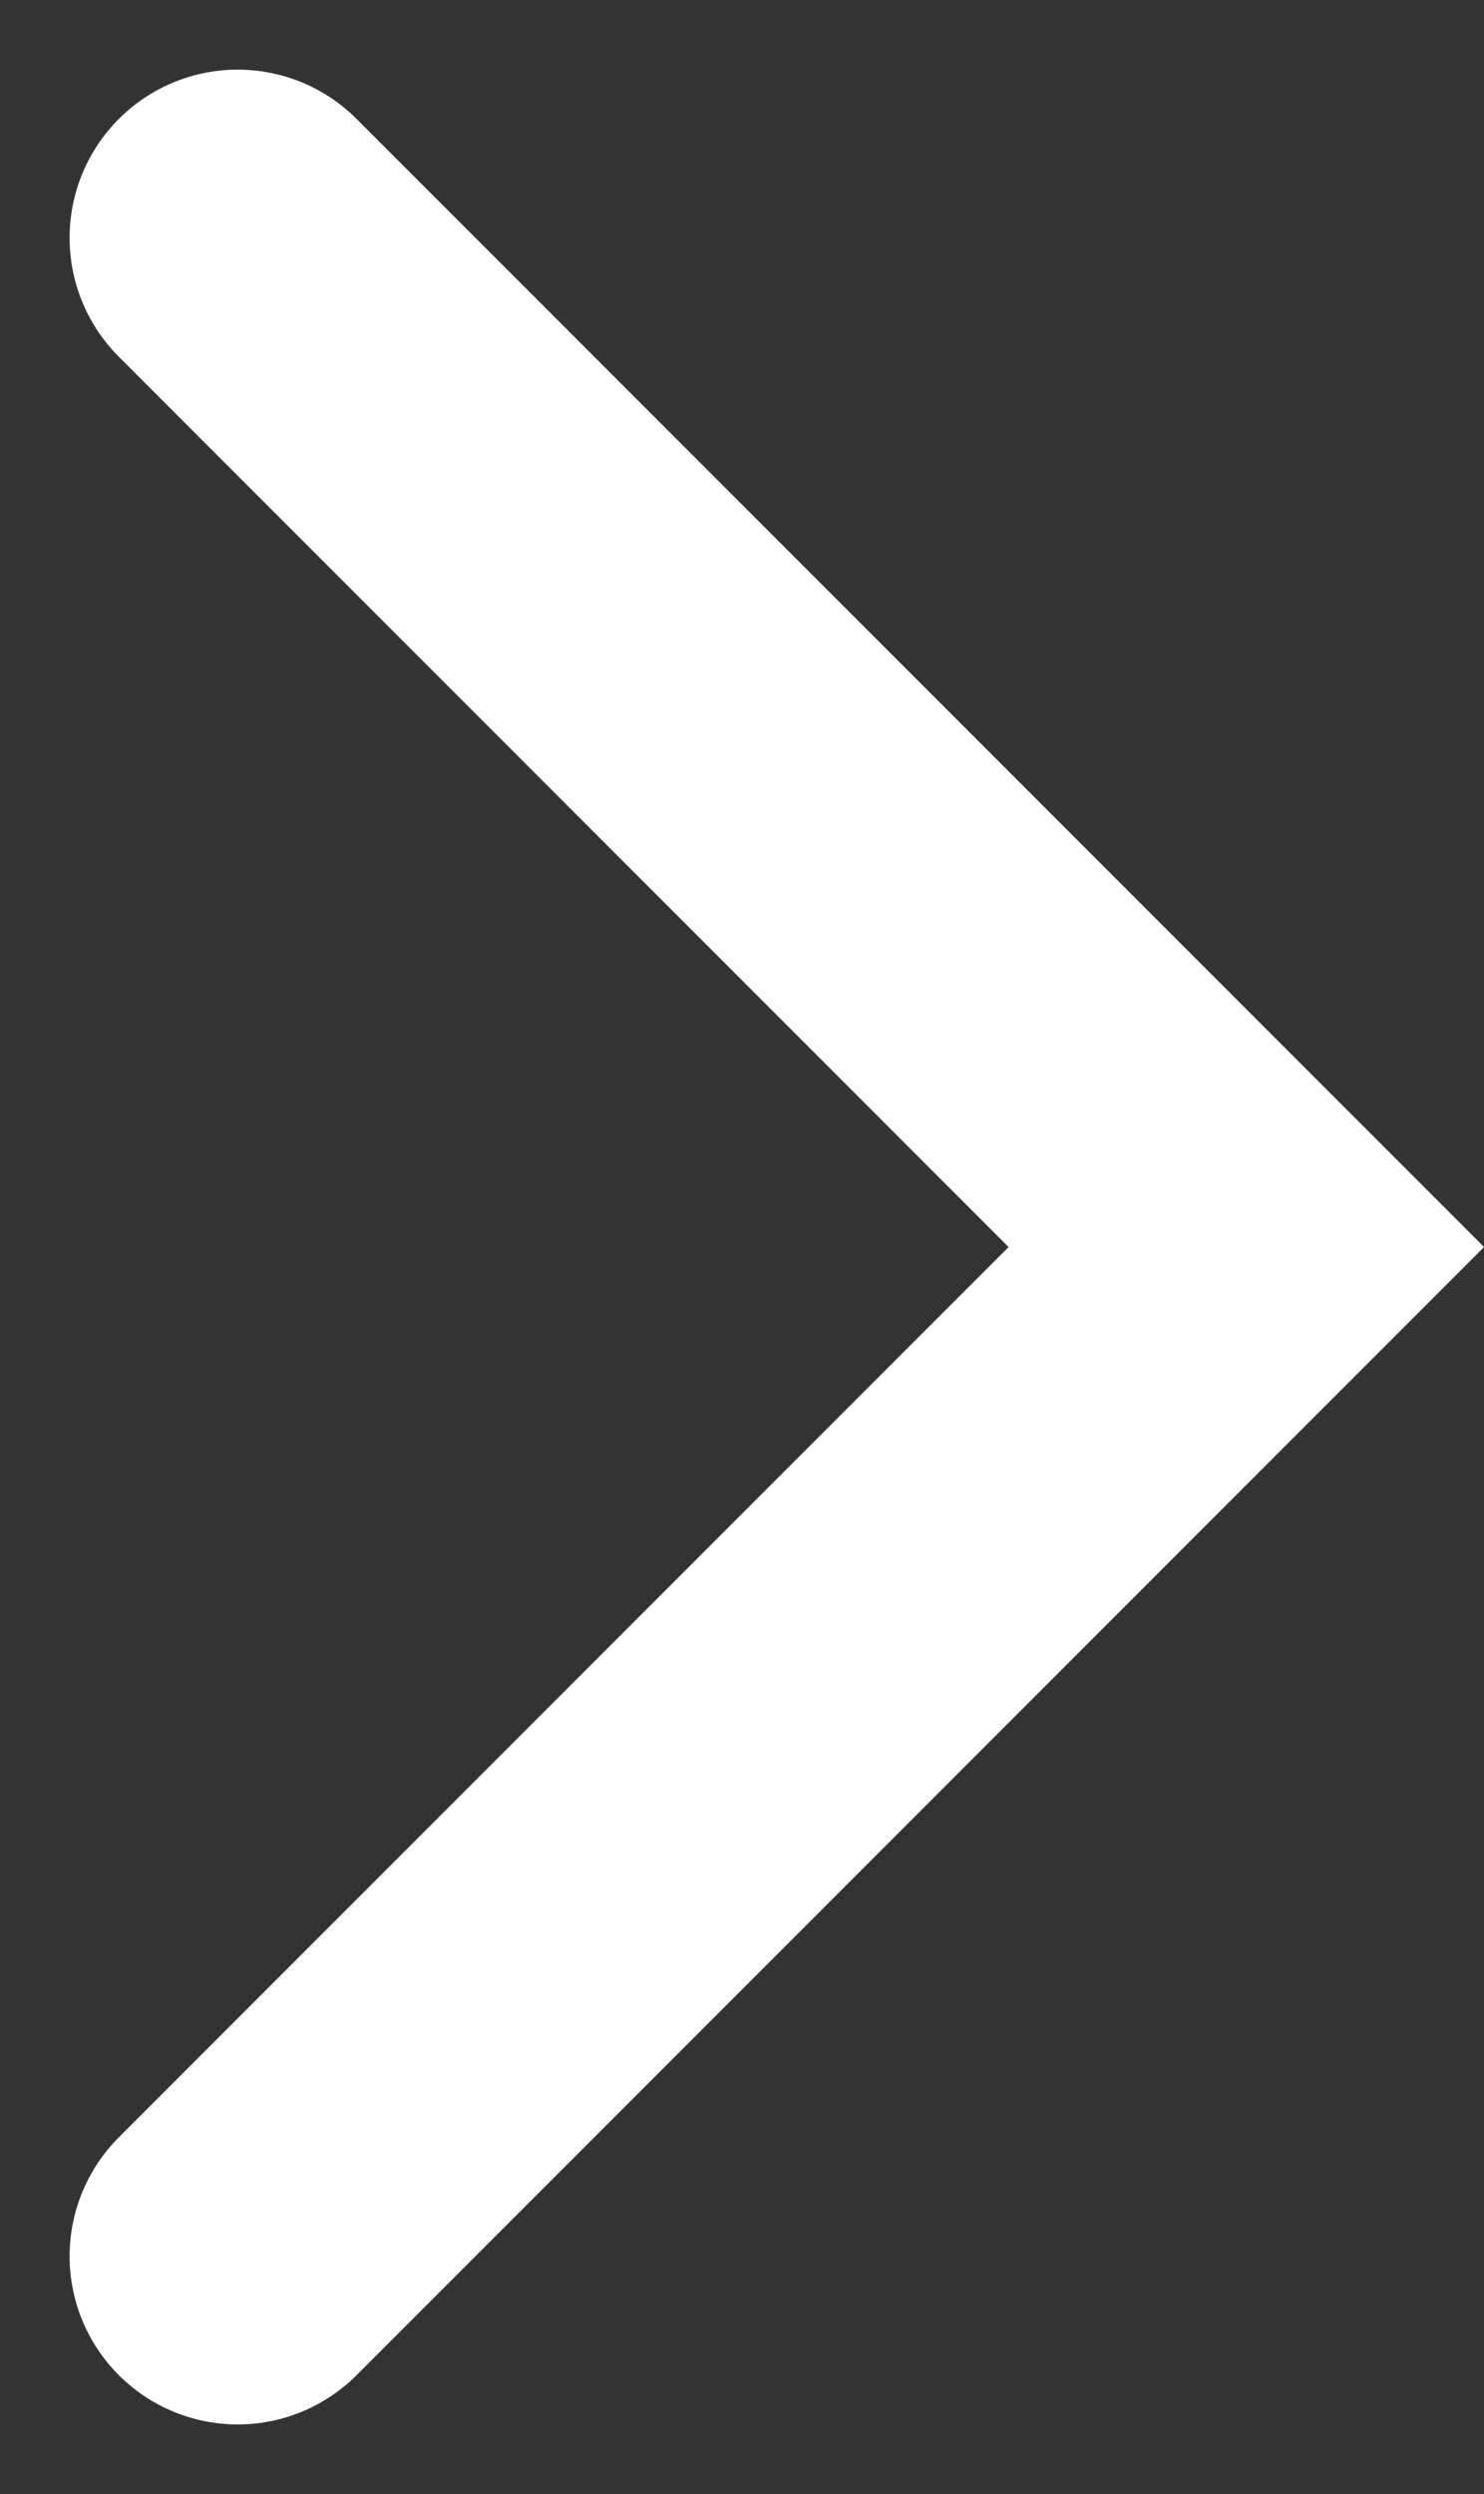 <svg xmlns="http://www.w3.org/2000/svg" width="8.828" height="14.828" viewBox="0 0 8.828 14.828">
  <rect x="0" y="0" width="8.828" height="14.828" fill="#333333" stroke="none"/>
  <path id="news-arrow-right" d="M1140.5,333.015l6-6-6-6" transform="translate(-1139.086 -319.601)" fill="none" stroke="#fff" stroke-linecap="round" stroke-width="2"/>
</svg>
